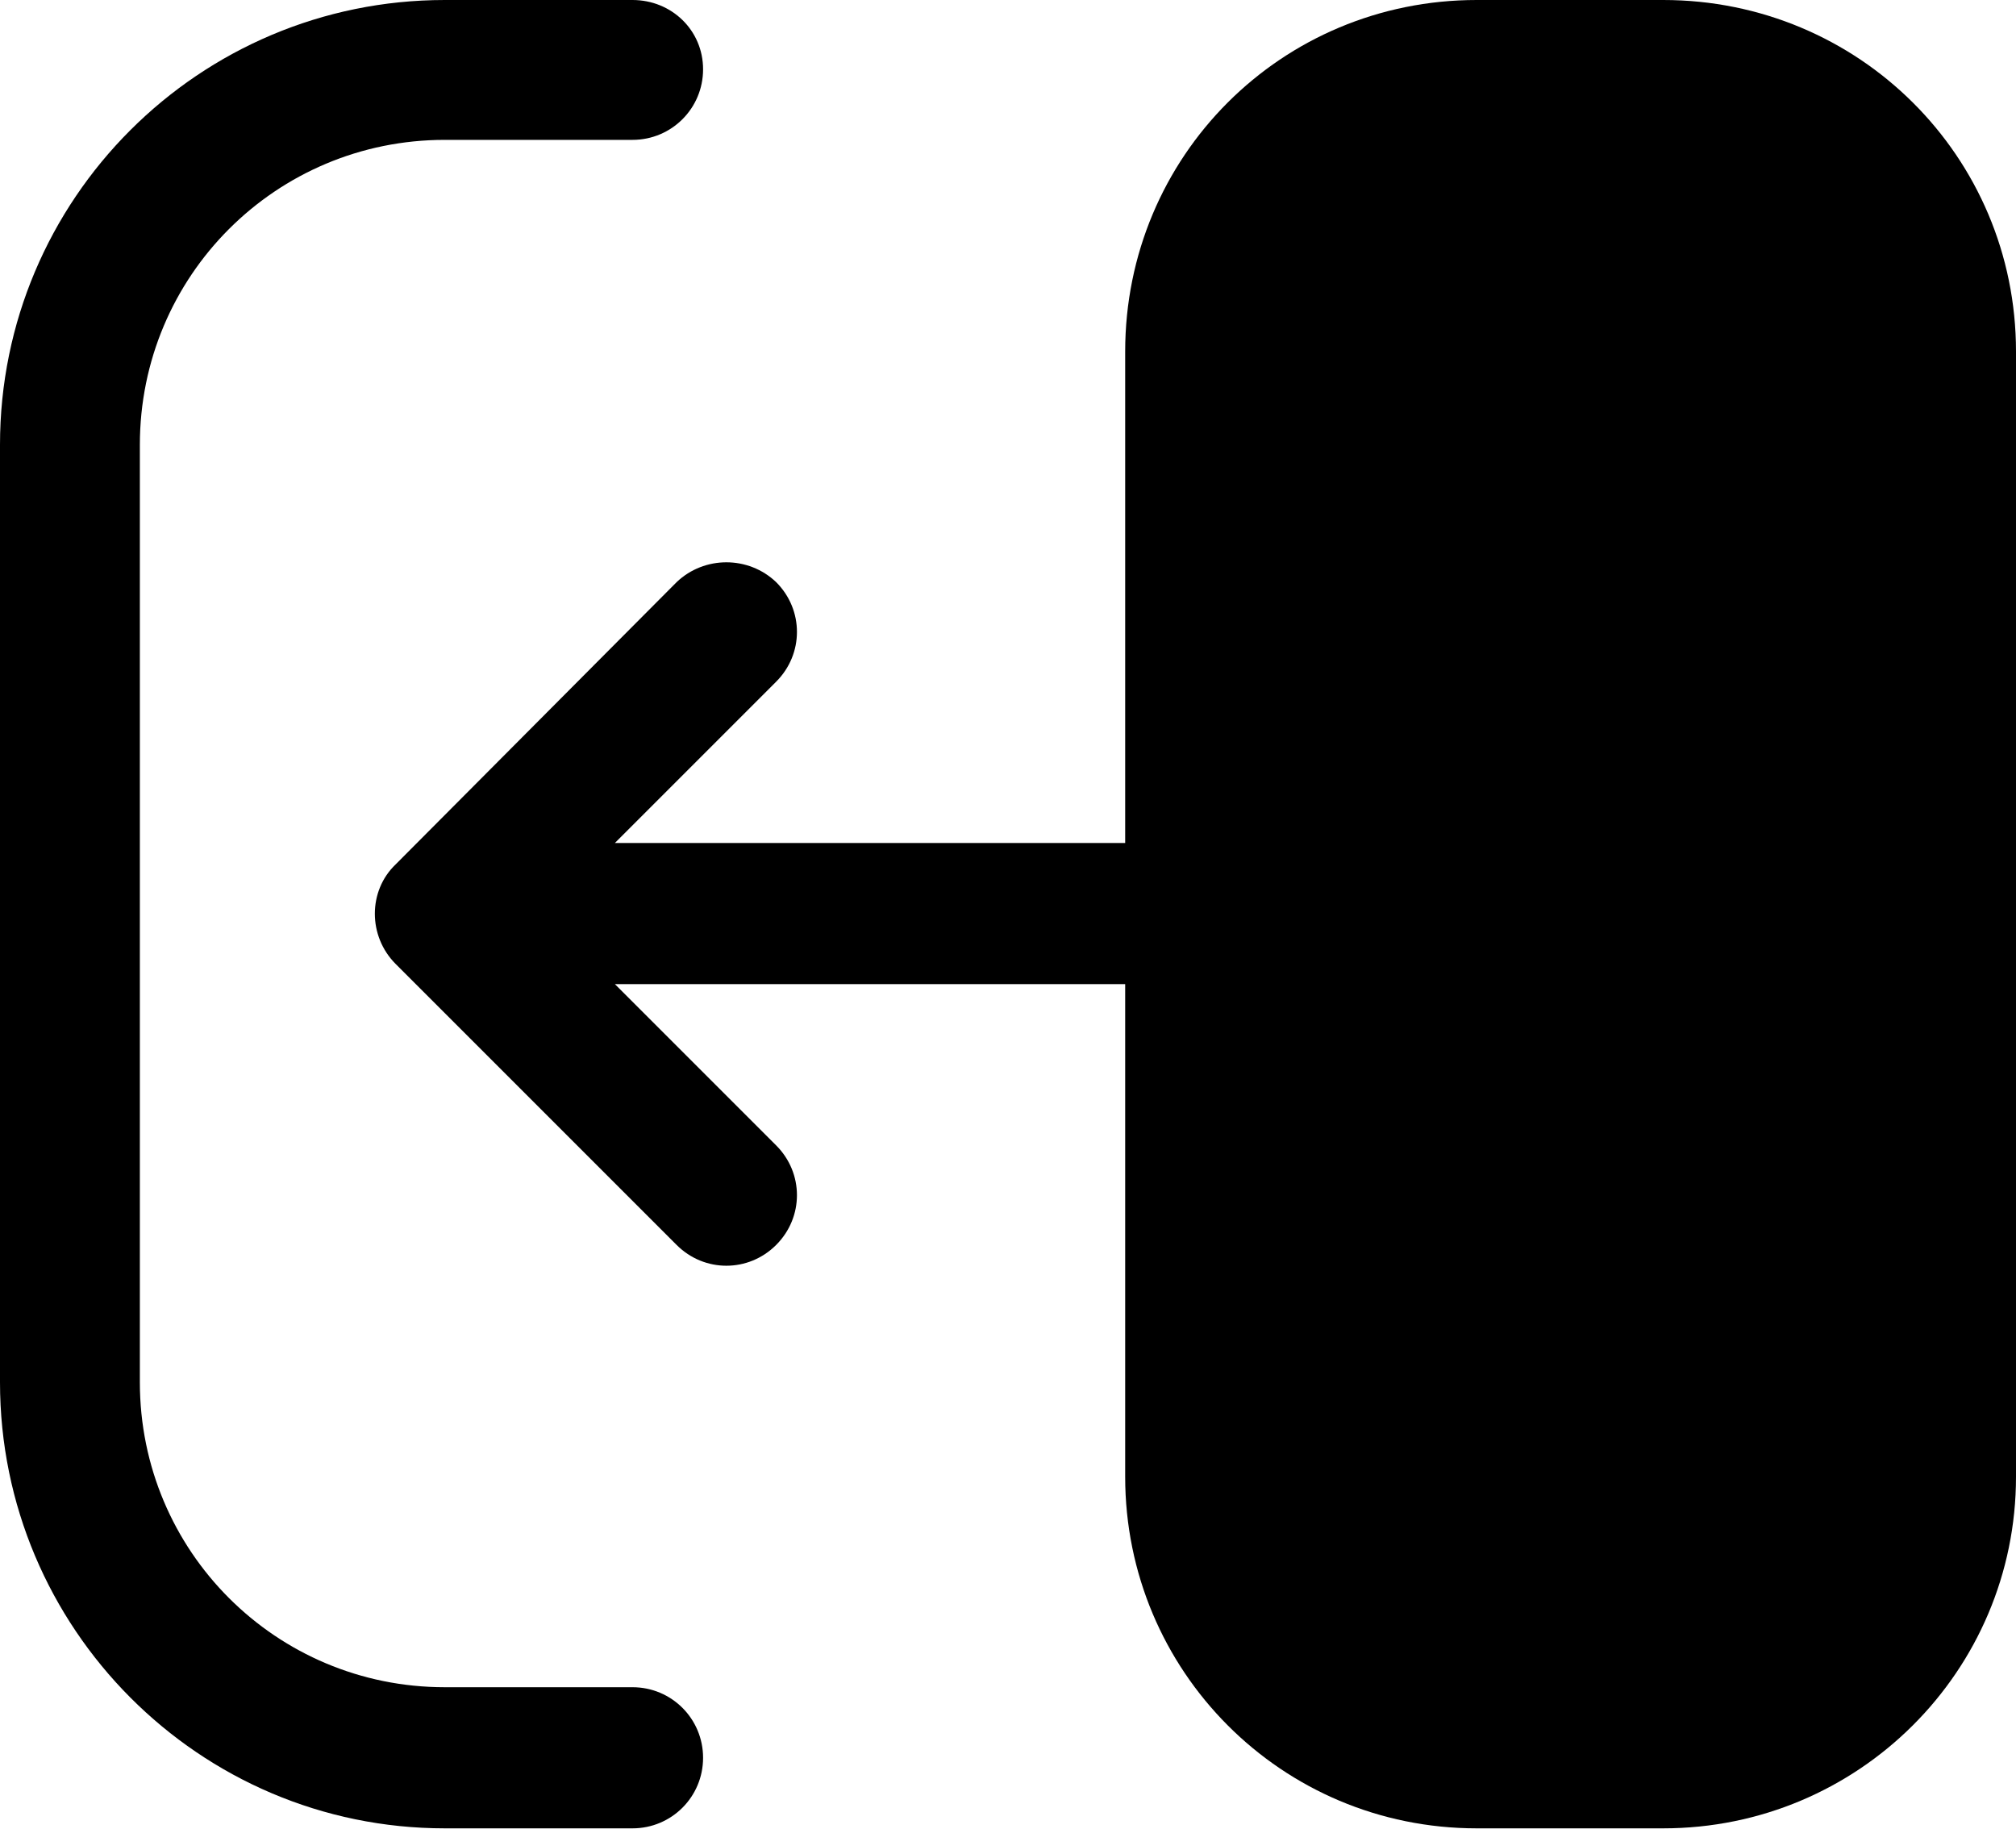 <svg width="16" height="14.512" viewBox="0 0 16 14.512" fill="none" xmlns="http://www.w3.org/2000/svg" xmlns:xlink="http://www.w3.org/1999/xlink">
	<desc>
			Created with Pixso.
	</desc>
	<defs/>
	<path id="Vector" d="M8.93 2.79C8.93 1.24 10.17 0 11.72 0L13.2 0C14.75 0 16 1.24 16 2.79L16 11.72C16 13.26 14.75 14.51 13.2 14.51L11.72 14.51C10.17 14.51 8.93 13.26 8.93 11.72L8.93 2.79Z" fill="#000000" fill-opacity="1" fill-rule="evenodd"/>
	<path id="Vector" d="M0 3.53C0 1.58 1.58 0 3.53 0L5.02 0C5.33 0 5.58 0.24 5.58 0.55C5.58 0.86 5.33 1.11 5.02 1.11L3.53 1.11C2.19 1.11 1.11 2.19 1.11 3.53L1.11 10.97C1.11 12.31 2.19 13.39 3.53 13.39L5.02 13.39C5.33 13.39 5.58 13.64 5.58 13.95C5.58 14.26 5.33 14.51 5.02 14.51L3.53 14.51C1.58 14.51 0 12.92 0 10.97L0 3.53Z" fill="#000000" fill-opacity="1" fill-rule="evenodd"/>
	<path id="Vector" d="M6.16 4.62C6.38 4.84 6.38 5.19 6.16 5.41L4.88 6.69L9.48 6.69C9.79 6.69 10.04 6.94 10.04 7.25C10.04 7.56 9.79 7.81 9.48 7.81L4.88 7.81L6.16 9.09C6.38 9.31 6.38 9.66 6.16 9.88C5.94 10.1 5.59 10.1 5.37 9.88L3.14 7.65C2.92 7.43 2.92 7.07 3.14 6.86L5.37 4.62C5.59 4.41 5.94 4.41 6.16 4.62Z" fill="#000000" fill-opacity="1" fill-rule="evenodd"/>
</svg>
